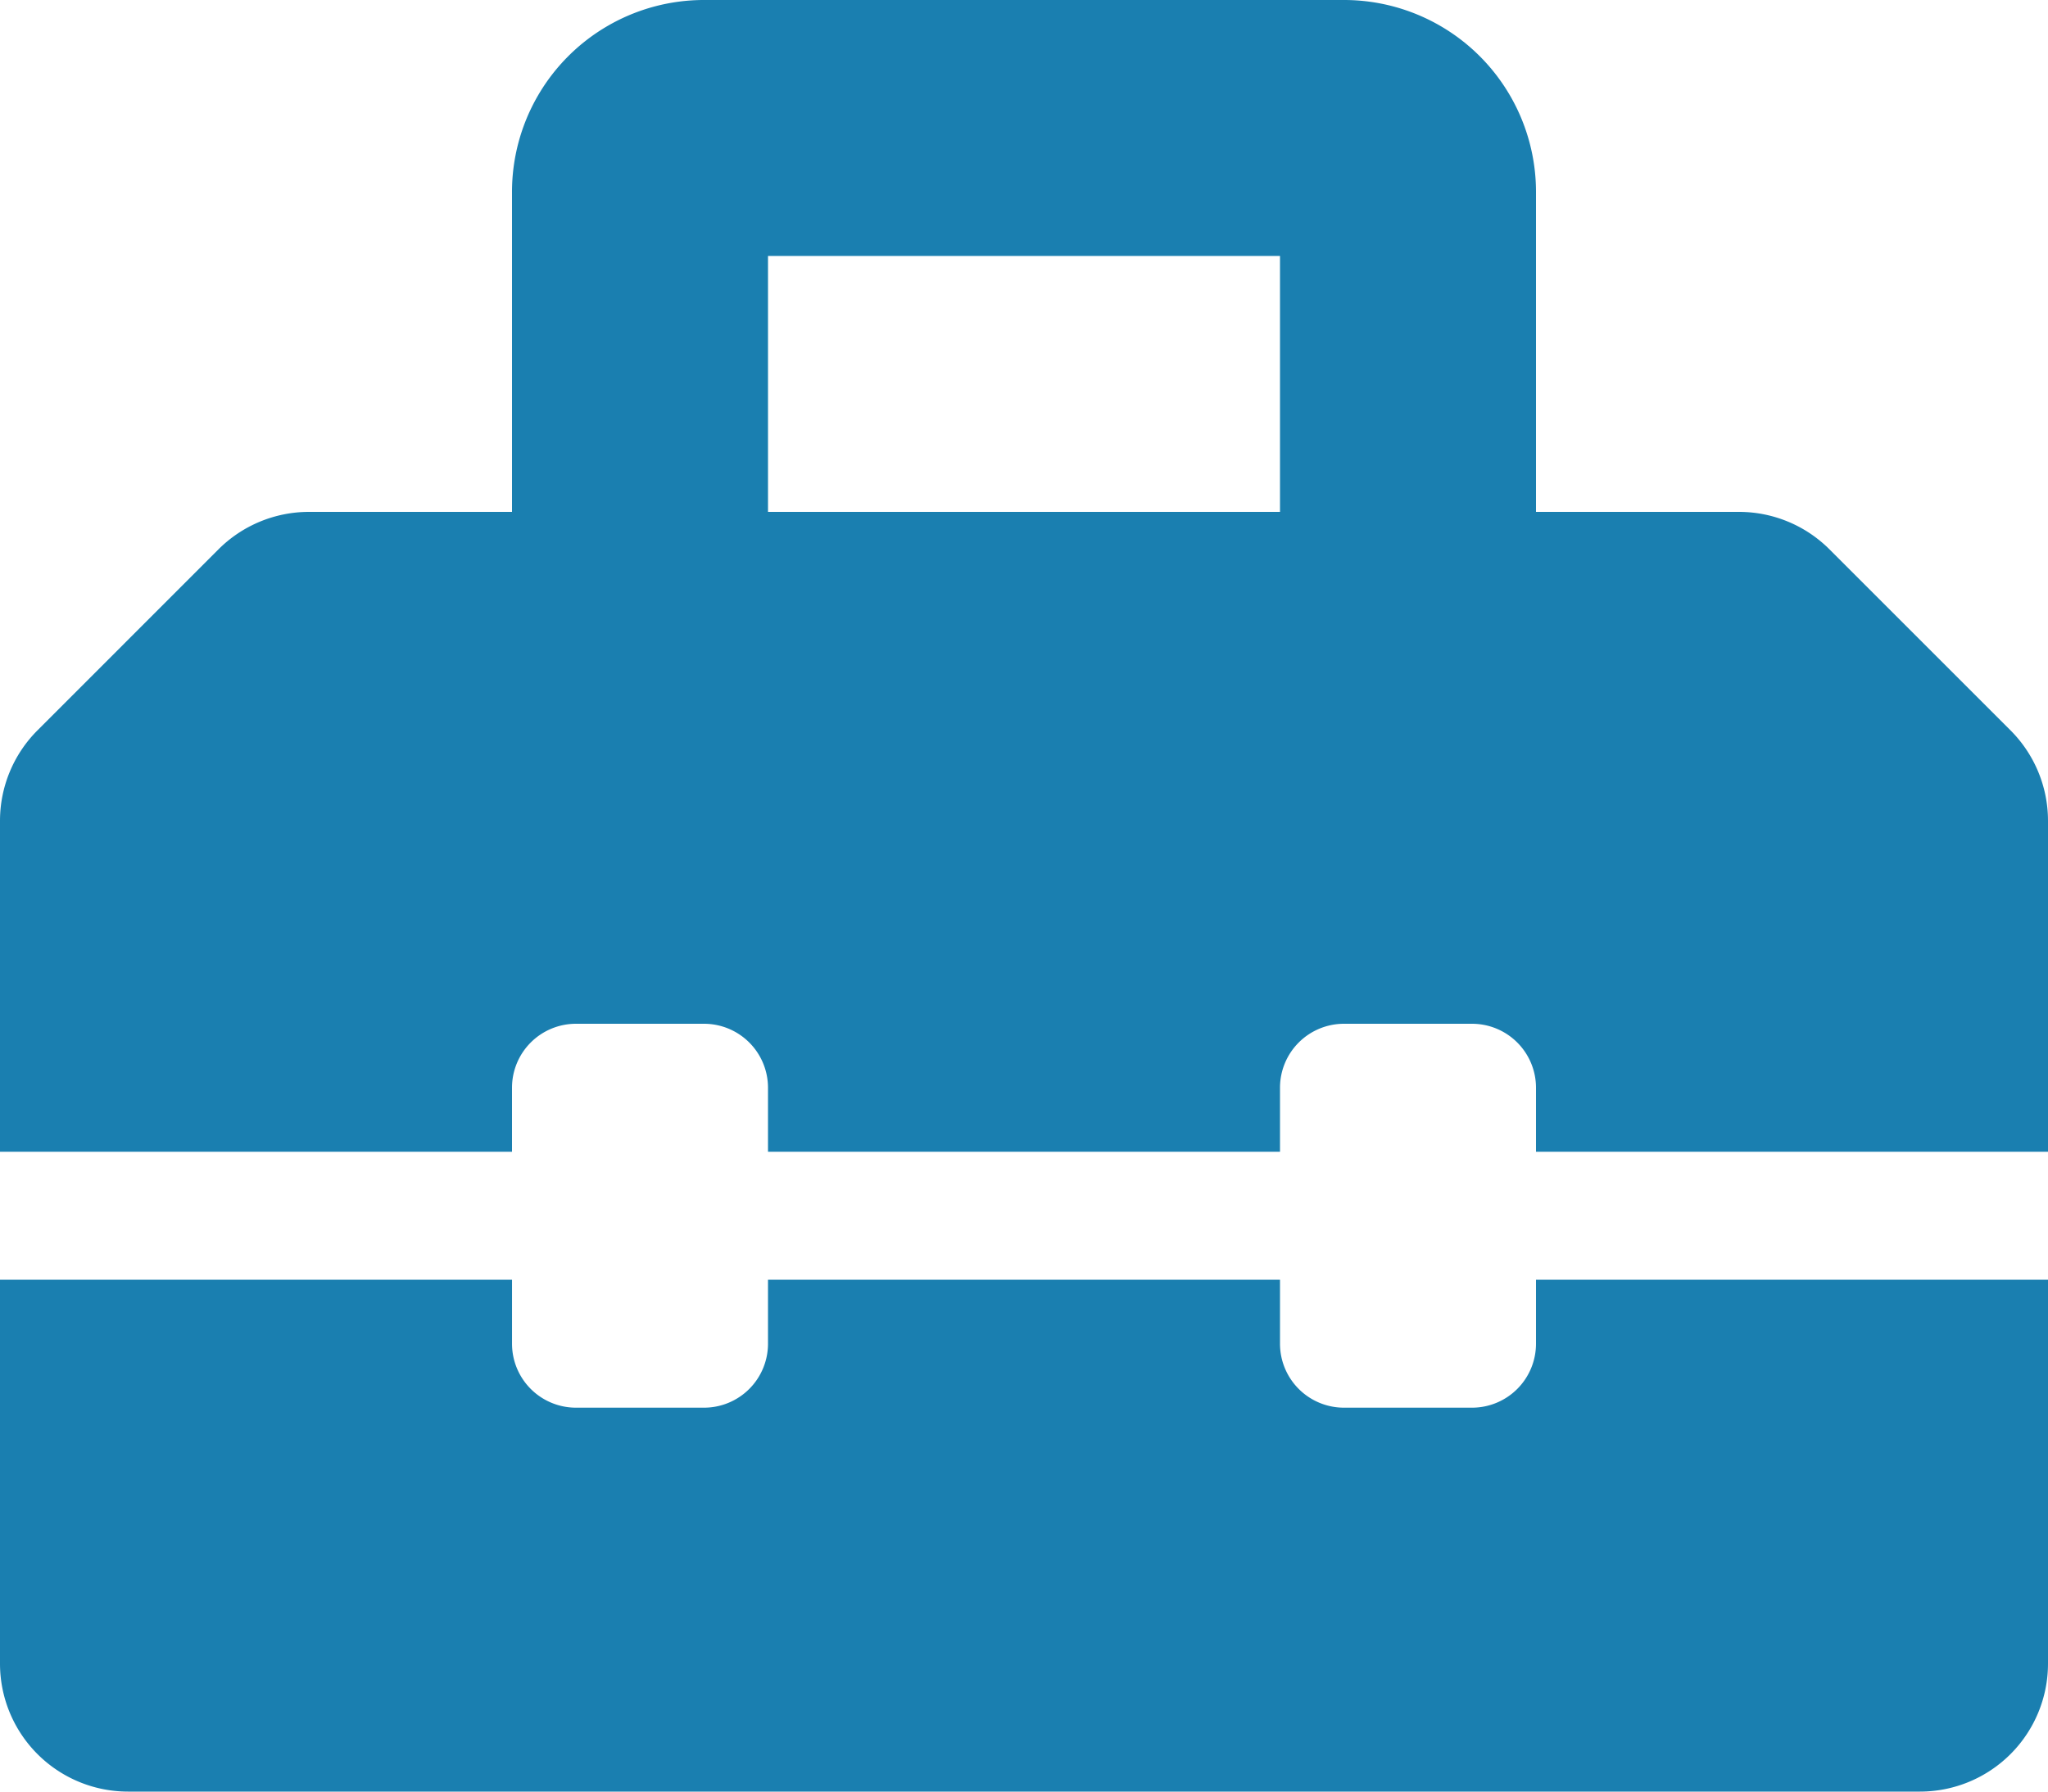 <?xml version="1.0" standalone="no"?>
<!DOCTYPE svg PUBLIC "-//W3C//DTD SVG 1.0//EN" "http://www.w3.org/TR/2001/REC-SVG-20010904/DTD/svg10.dtd">
<svg xmlns="http://www.w3.org/2000/svg" width="114" height="99.75" viewBox="0 0 114 99.75">
  <path id="solid_toolbox" data-name="solid toolbox" d="M111.914,72.664,101.839,62.589A7.125,7.125,0,0,0,96.8,60.5H85.5V42.688A10.687,10.687,0,0,0,74.813,32H39.188A10.687,10.687,0,0,0,28.5,42.688V60.5H17.2a7.129,7.129,0,0,0-5.039,2.086L2.086,72.664A7.125,7.125,0,0,0,0,77.7V96.125H28.5V92.562A3.562,3.562,0,0,1,32.063,89h7.125a3.562,3.562,0,0,1,3.562,3.562v3.563h28.5V92.562A3.562,3.562,0,0,1,74.813,89h7.125A3.562,3.562,0,0,1,85.5,92.562v3.563H114V77.7A7.124,7.124,0,0,0,111.914,72.664ZM71.25,60.5H42.75V46.25h28.5ZM85.5,106.813a3.562,3.562,0,0,1-3.562,3.562H74.813a3.562,3.562,0,0,1-3.563-3.562V103.25H42.75v3.563a3.562,3.562,0,0,1-3.562,3.562H32.063a3.562,3.562,0,0,1-3.562-3.562V103.25H0v21.375a7.126,7.126,0,0,0,7.125,7.125h99.75A7.126,7.126,0,0,0,114,124.625V103.25H85.5Z" transform="translate(0 -32)" fill="#1a7fb0"/>
</svg>

